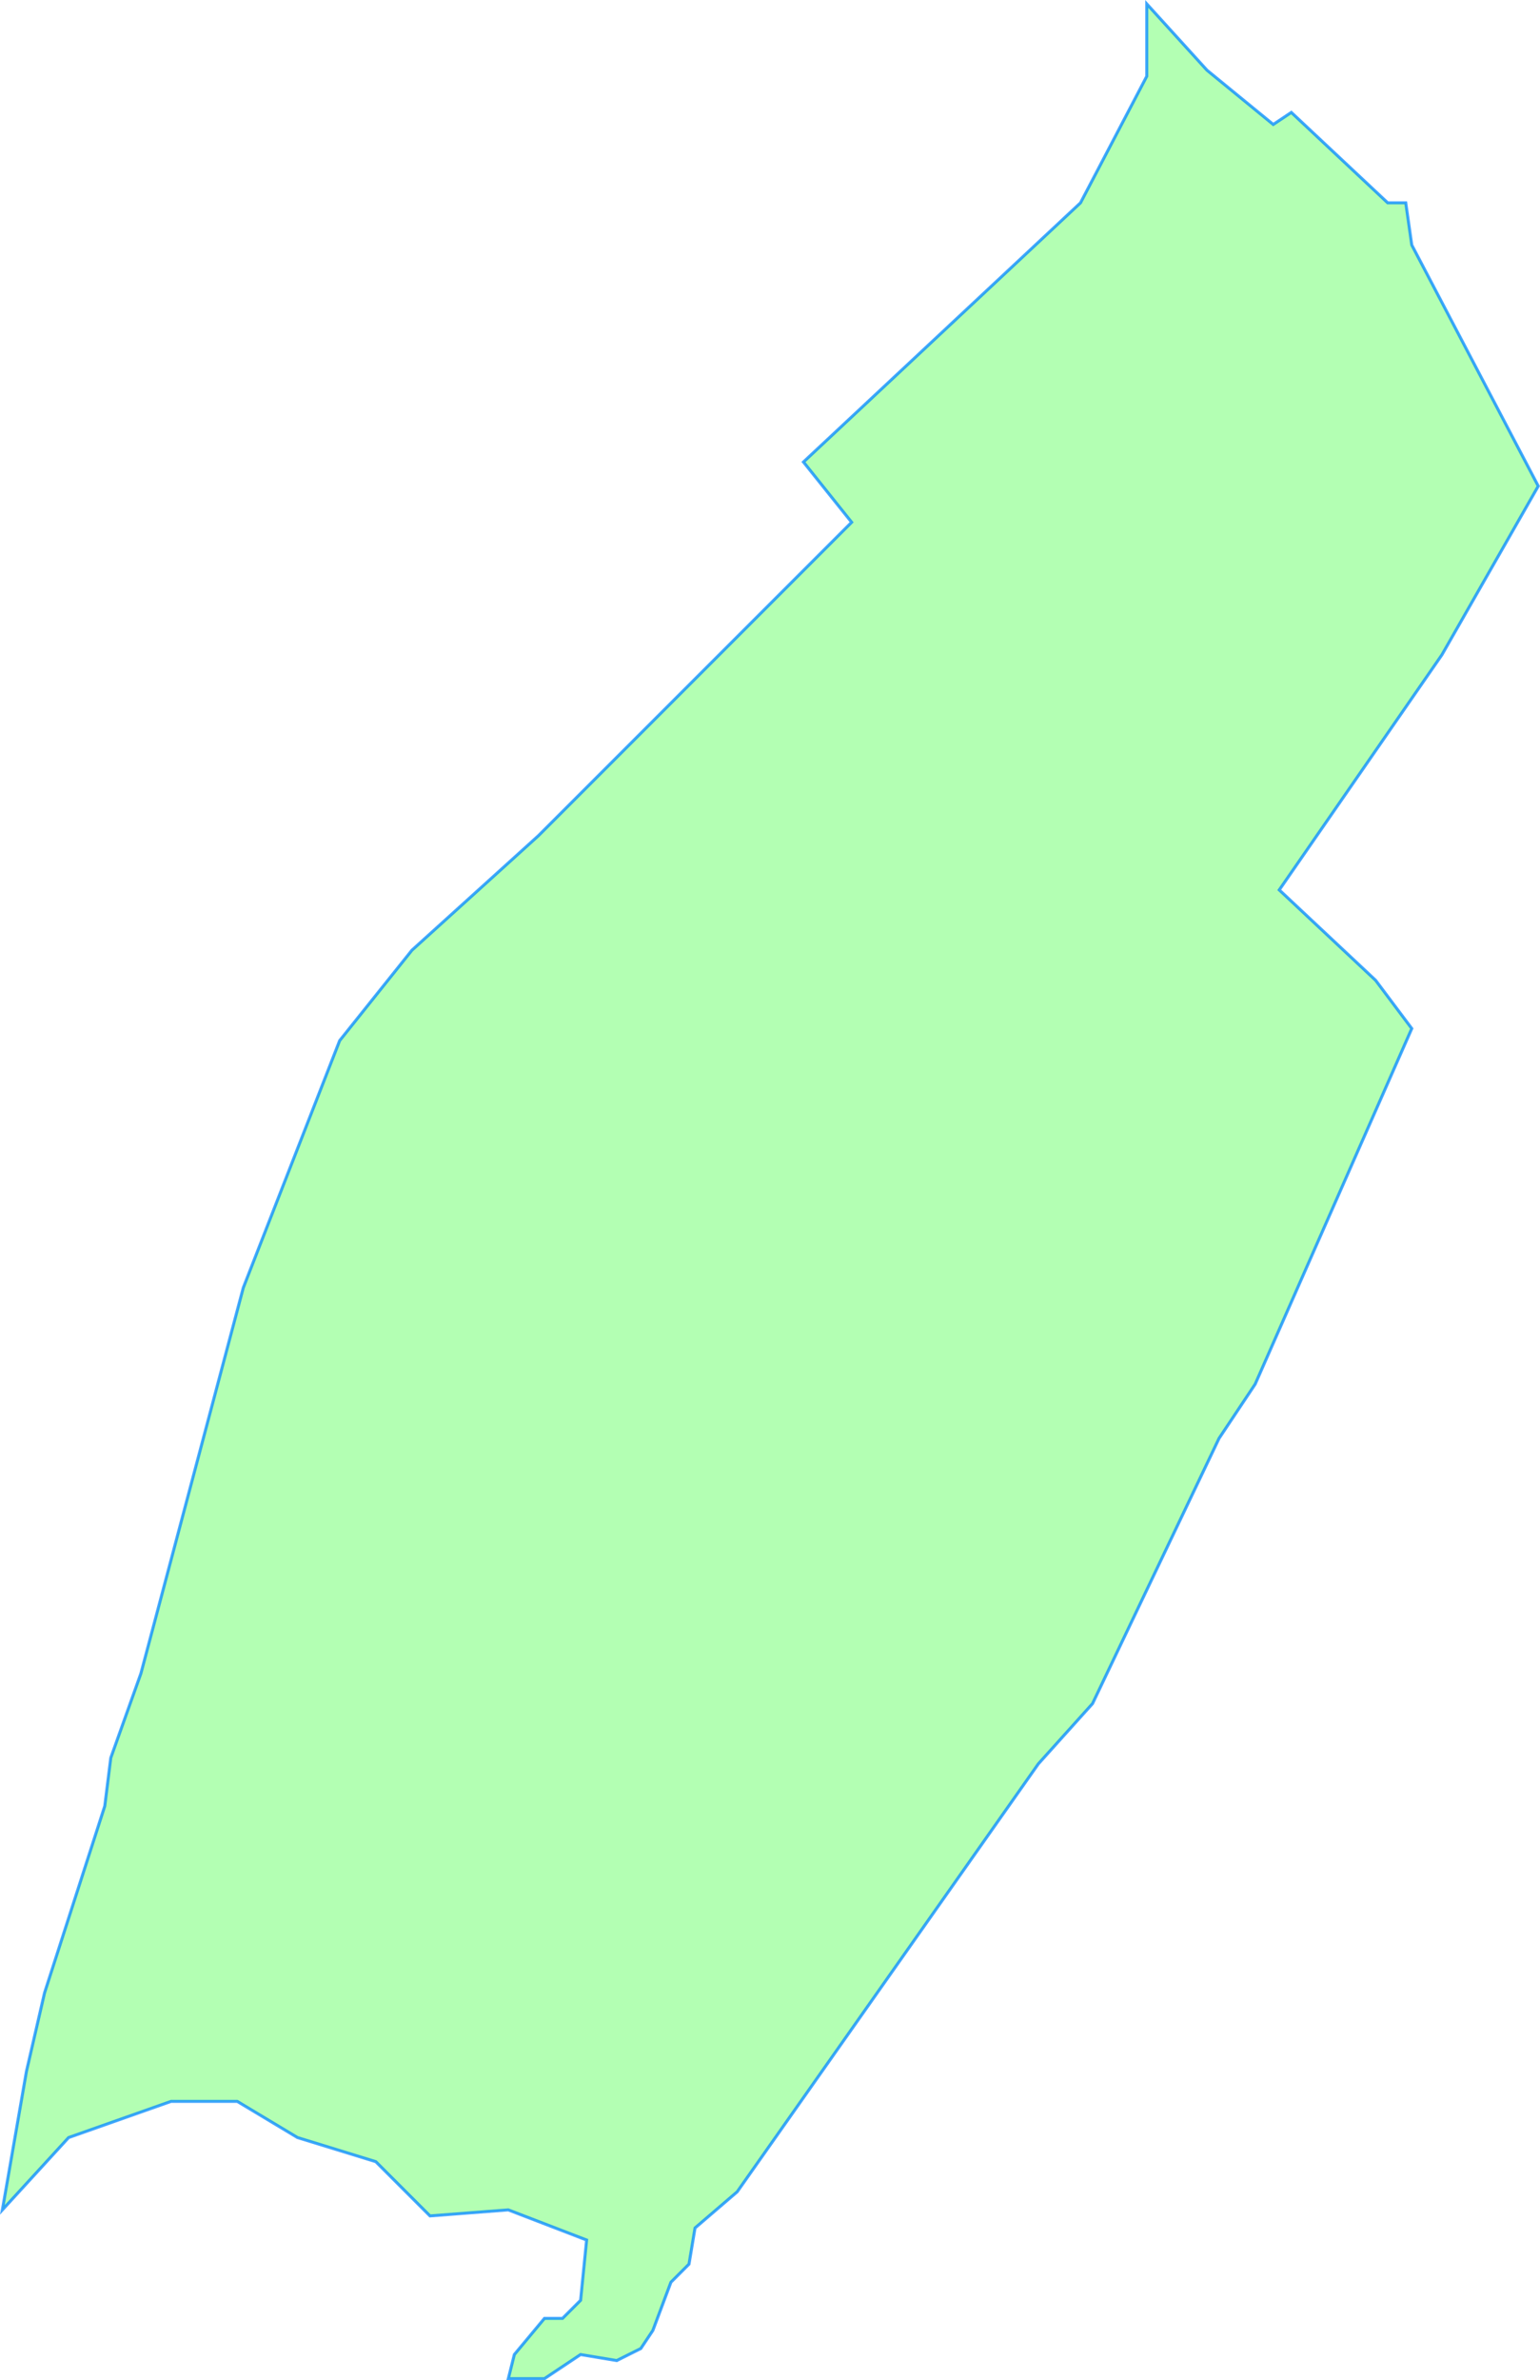 <svg version="1.1" viewBox="0 0 255.68 394.9" xmlns="http://www.w3.org/2000/svg">
  <title>Untersiebenbrunn</title>
  <desc>Gemeindegebiet Umriss</desc>
  <path d="m4.393 343.65-4 23 11-12 17-6h11l10 6 13 4 9 9 13-1 13 5-1 10-3 3h-3l-5 6-1 4h6l6-4 6 1 4-2 2-3 3-8 3-3 1-6 7-6 50-71 9-10 21-44 6-9 26-59-6-8-16-15 27-39 16-28-21-40-1-7h-3l-16-15-3 2-11-9-10-11v12l-11 21-46 43 8 10-52 52-21 19-12 15-16 41-17 64-5 14-1 8-10 31z" fill="lime" fill-opacity=".3" stroke="#08f" stroke-opacity=".75" stroke-width=".5"/>
</svg>
